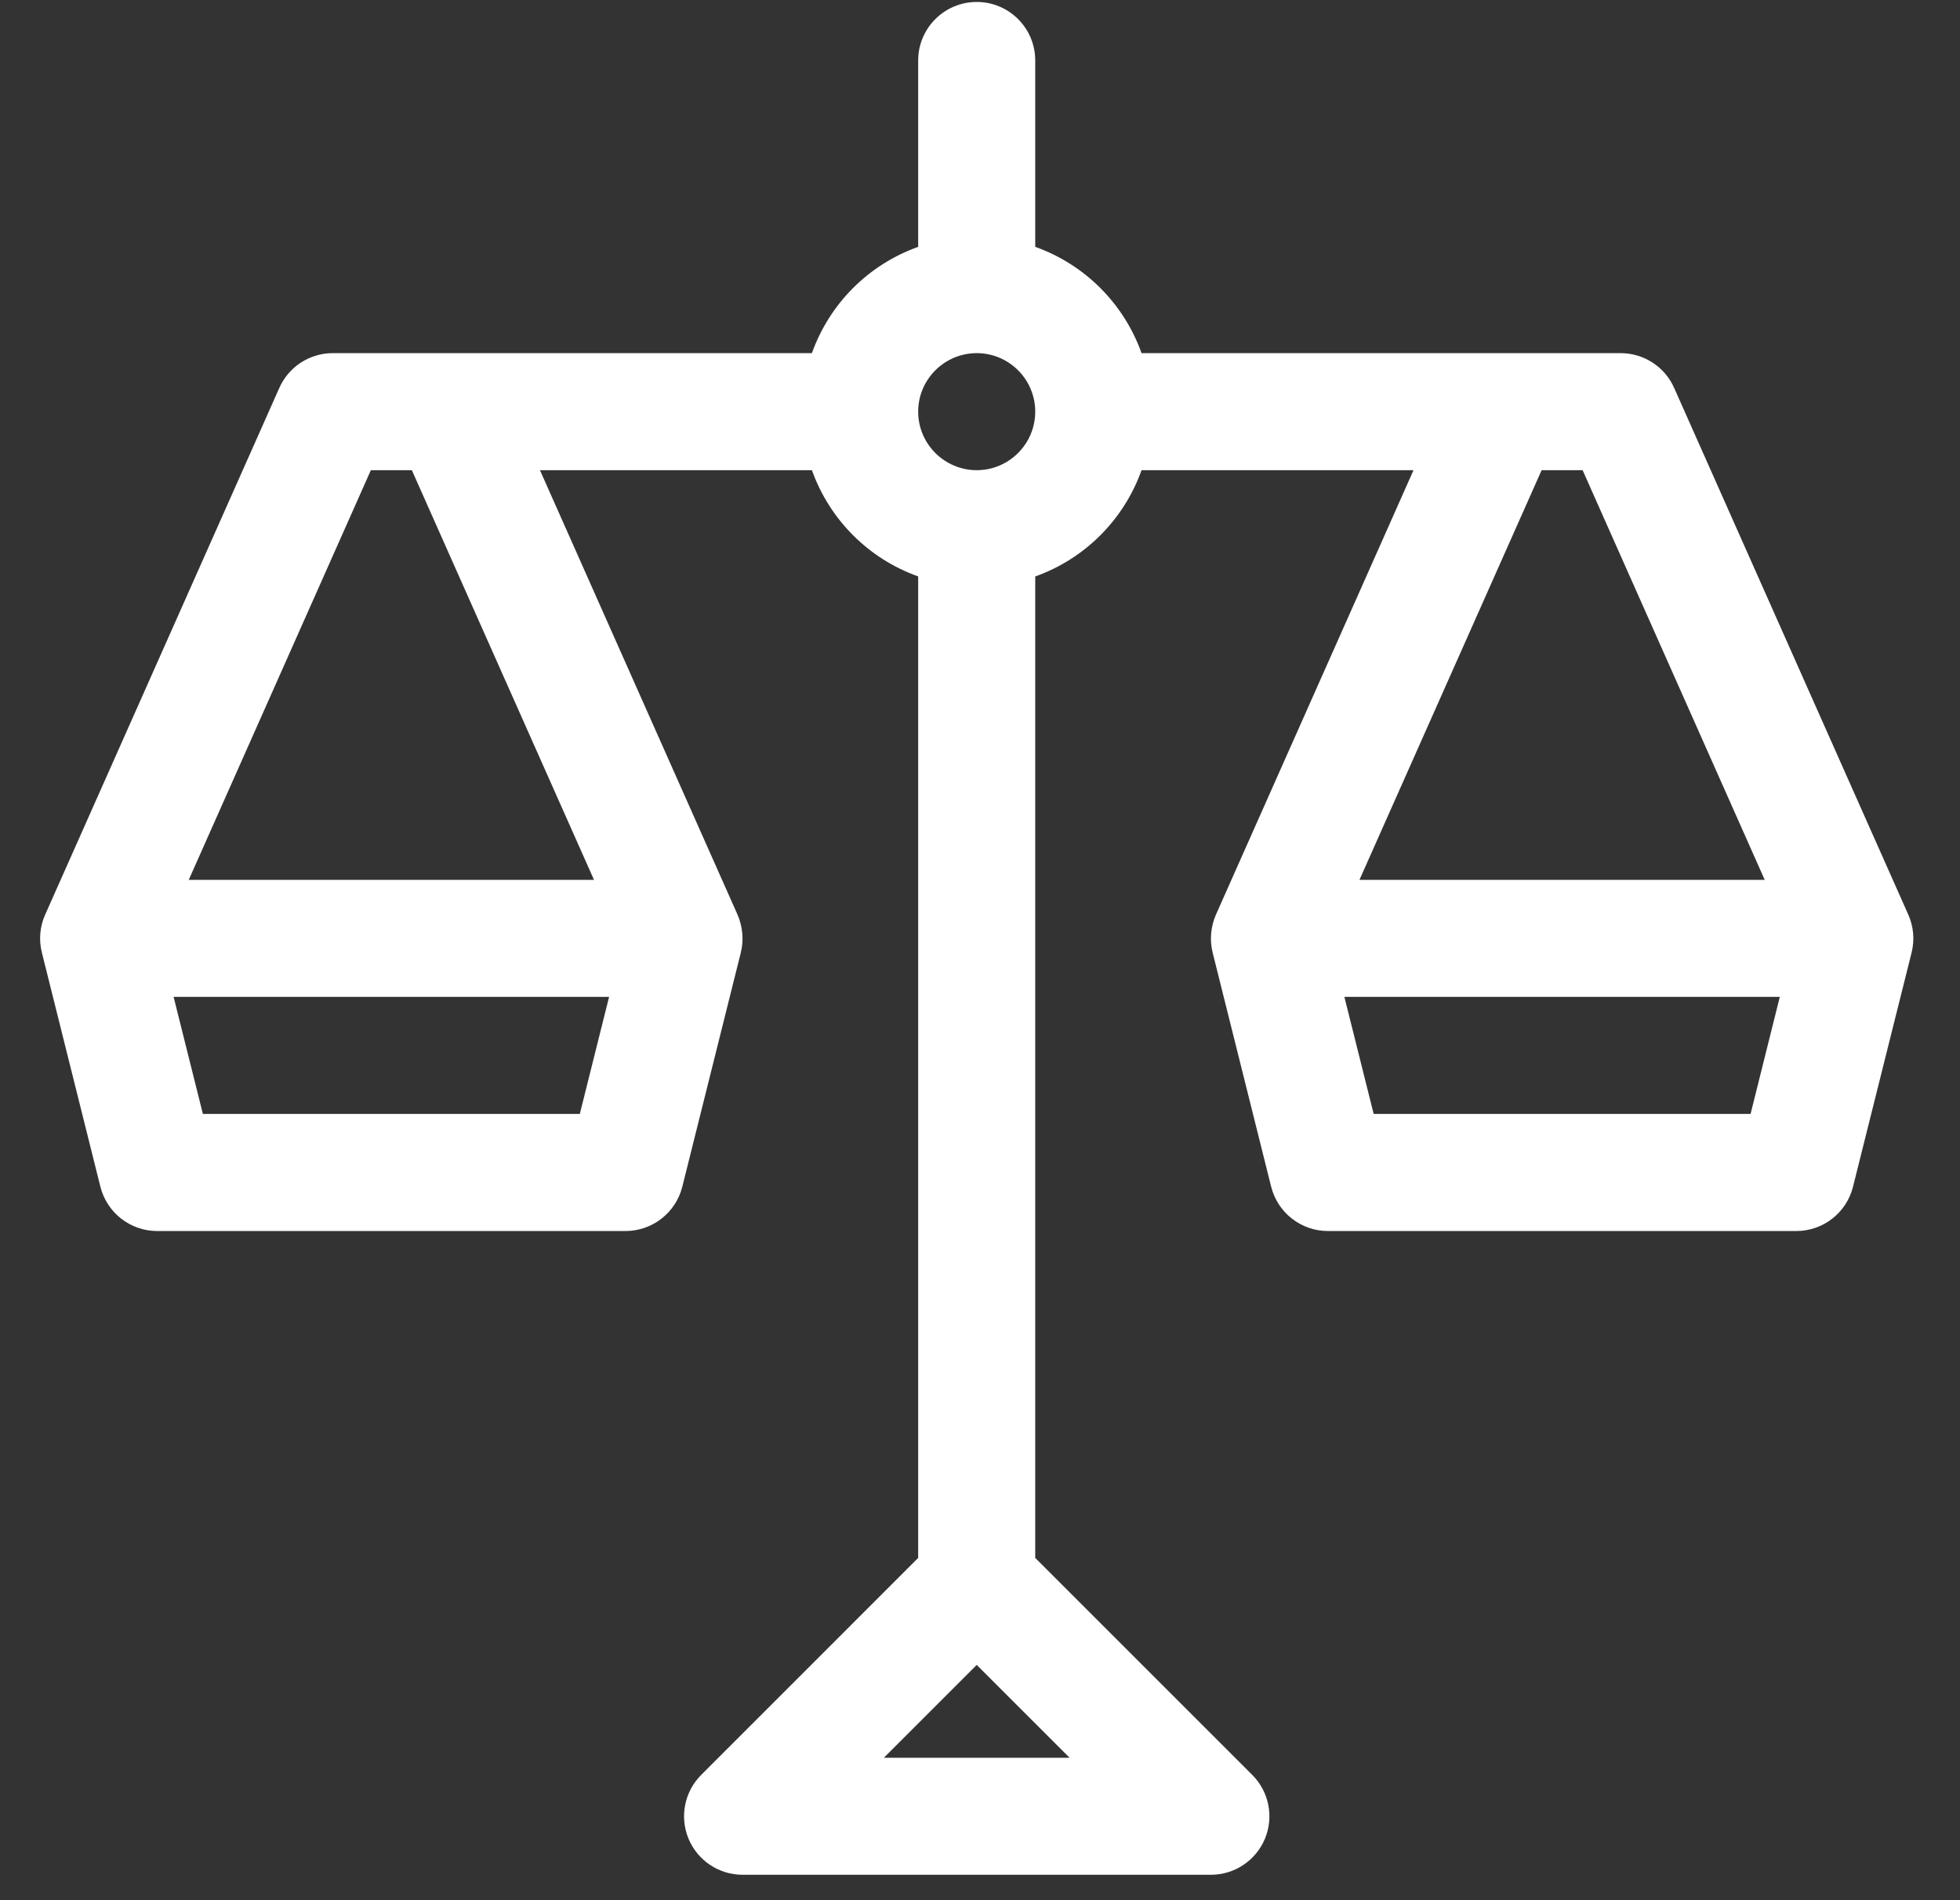 <svg width="33" height="32" viewBox="0 0 33 32" fill="none" xmlns="http://www.w3.org/2000/svg">
<rect x="0" y="0" width="33" height="32" fill="#333333" stroke="none"/>
<path fill-rule="evenodd" clip-rule="evenodd" d="M32.129 15.402L28.187 6.532C28.029 6.176 27.676 5.947 27.286 5.947H25.335C25.334 5.947 25.332 5.947 25.33 5.947H19.22C18.922 5.112 18.265 4.455 17.43 4.157V1.019C17.43 0.474 16.989 0.033 16.445 0.033C15.901 0.033 15.459 0.474 15.459 1.019V4.157C14.624 4.455 13.967 5.112 13.67 5.947H7.561C7.558 5.947 7.555 5.947 7.552 5.947H5.603C5.214 5.947 4.861 6.176 4.703 6.532L0.761 15.402C0.671 15.602 0.651 15.825 0.705 16.042L1.69 19.984C1.8 20.423 2.194 20.731 2.647 20.731H10.531C10.984 20.731 11.378 20.423 11.488 19.984L12.473 16.042C12.527 15.829 12.503 15.6 12.417 15.402L9.091 7.918H13.67C13.968 8.753 14.624 9.41 15.459 9.707V26.236L11.806 29.89C11.524 30.172 11.44 30.595 11.592 30.964C11.745 31.332 12.104 31.572 12.503 31.572H20.387C20.786 31.572 21.145 31.332 21.298 30.964C21.45 30.595 21.366 30.172 21.084 29.89L17.43 26.236V9.708C18.265 9.41 18.922 8.753 19.22 7.918H23.799L20.473 15.402C20.386 15.6 20.363 15.828 20.417 16.042L21.402 19.984C21.512 20.423 21.906 20.731 22.358 20.731H30.243C30.696 20.731 31.09 20.423 31.199 19.984L32.185 16.042C32.239 15.826 32.218 15.601 32.129 15.402ZM9.762 18.759H3.416L2.923 16.788H10.255L9.762 18.759ZM10.001 14.817H3.178L6.244 7.918H6.934L10.001 14.817ZM18.008 29.601H14.882L16.445 28.038L18.008 29.601ZM16.445 7.918C15.902 7.918 15.459 7.476 15.459 6.932C15.459 6.389 15.902 5.947 16.445 5.947C16.988 5.947 17.43 6.389 17.43 6.932C17.43 7.476 16.988 7.918 16.445 7.918ZM25.956 7.918H26.646L29.712 14.817H22.889L25.956 7.918ZM29.474 18.759H23.128L22.635 16.788H29.966L29.474 18.759Z" fill="white"/>
</svg>
